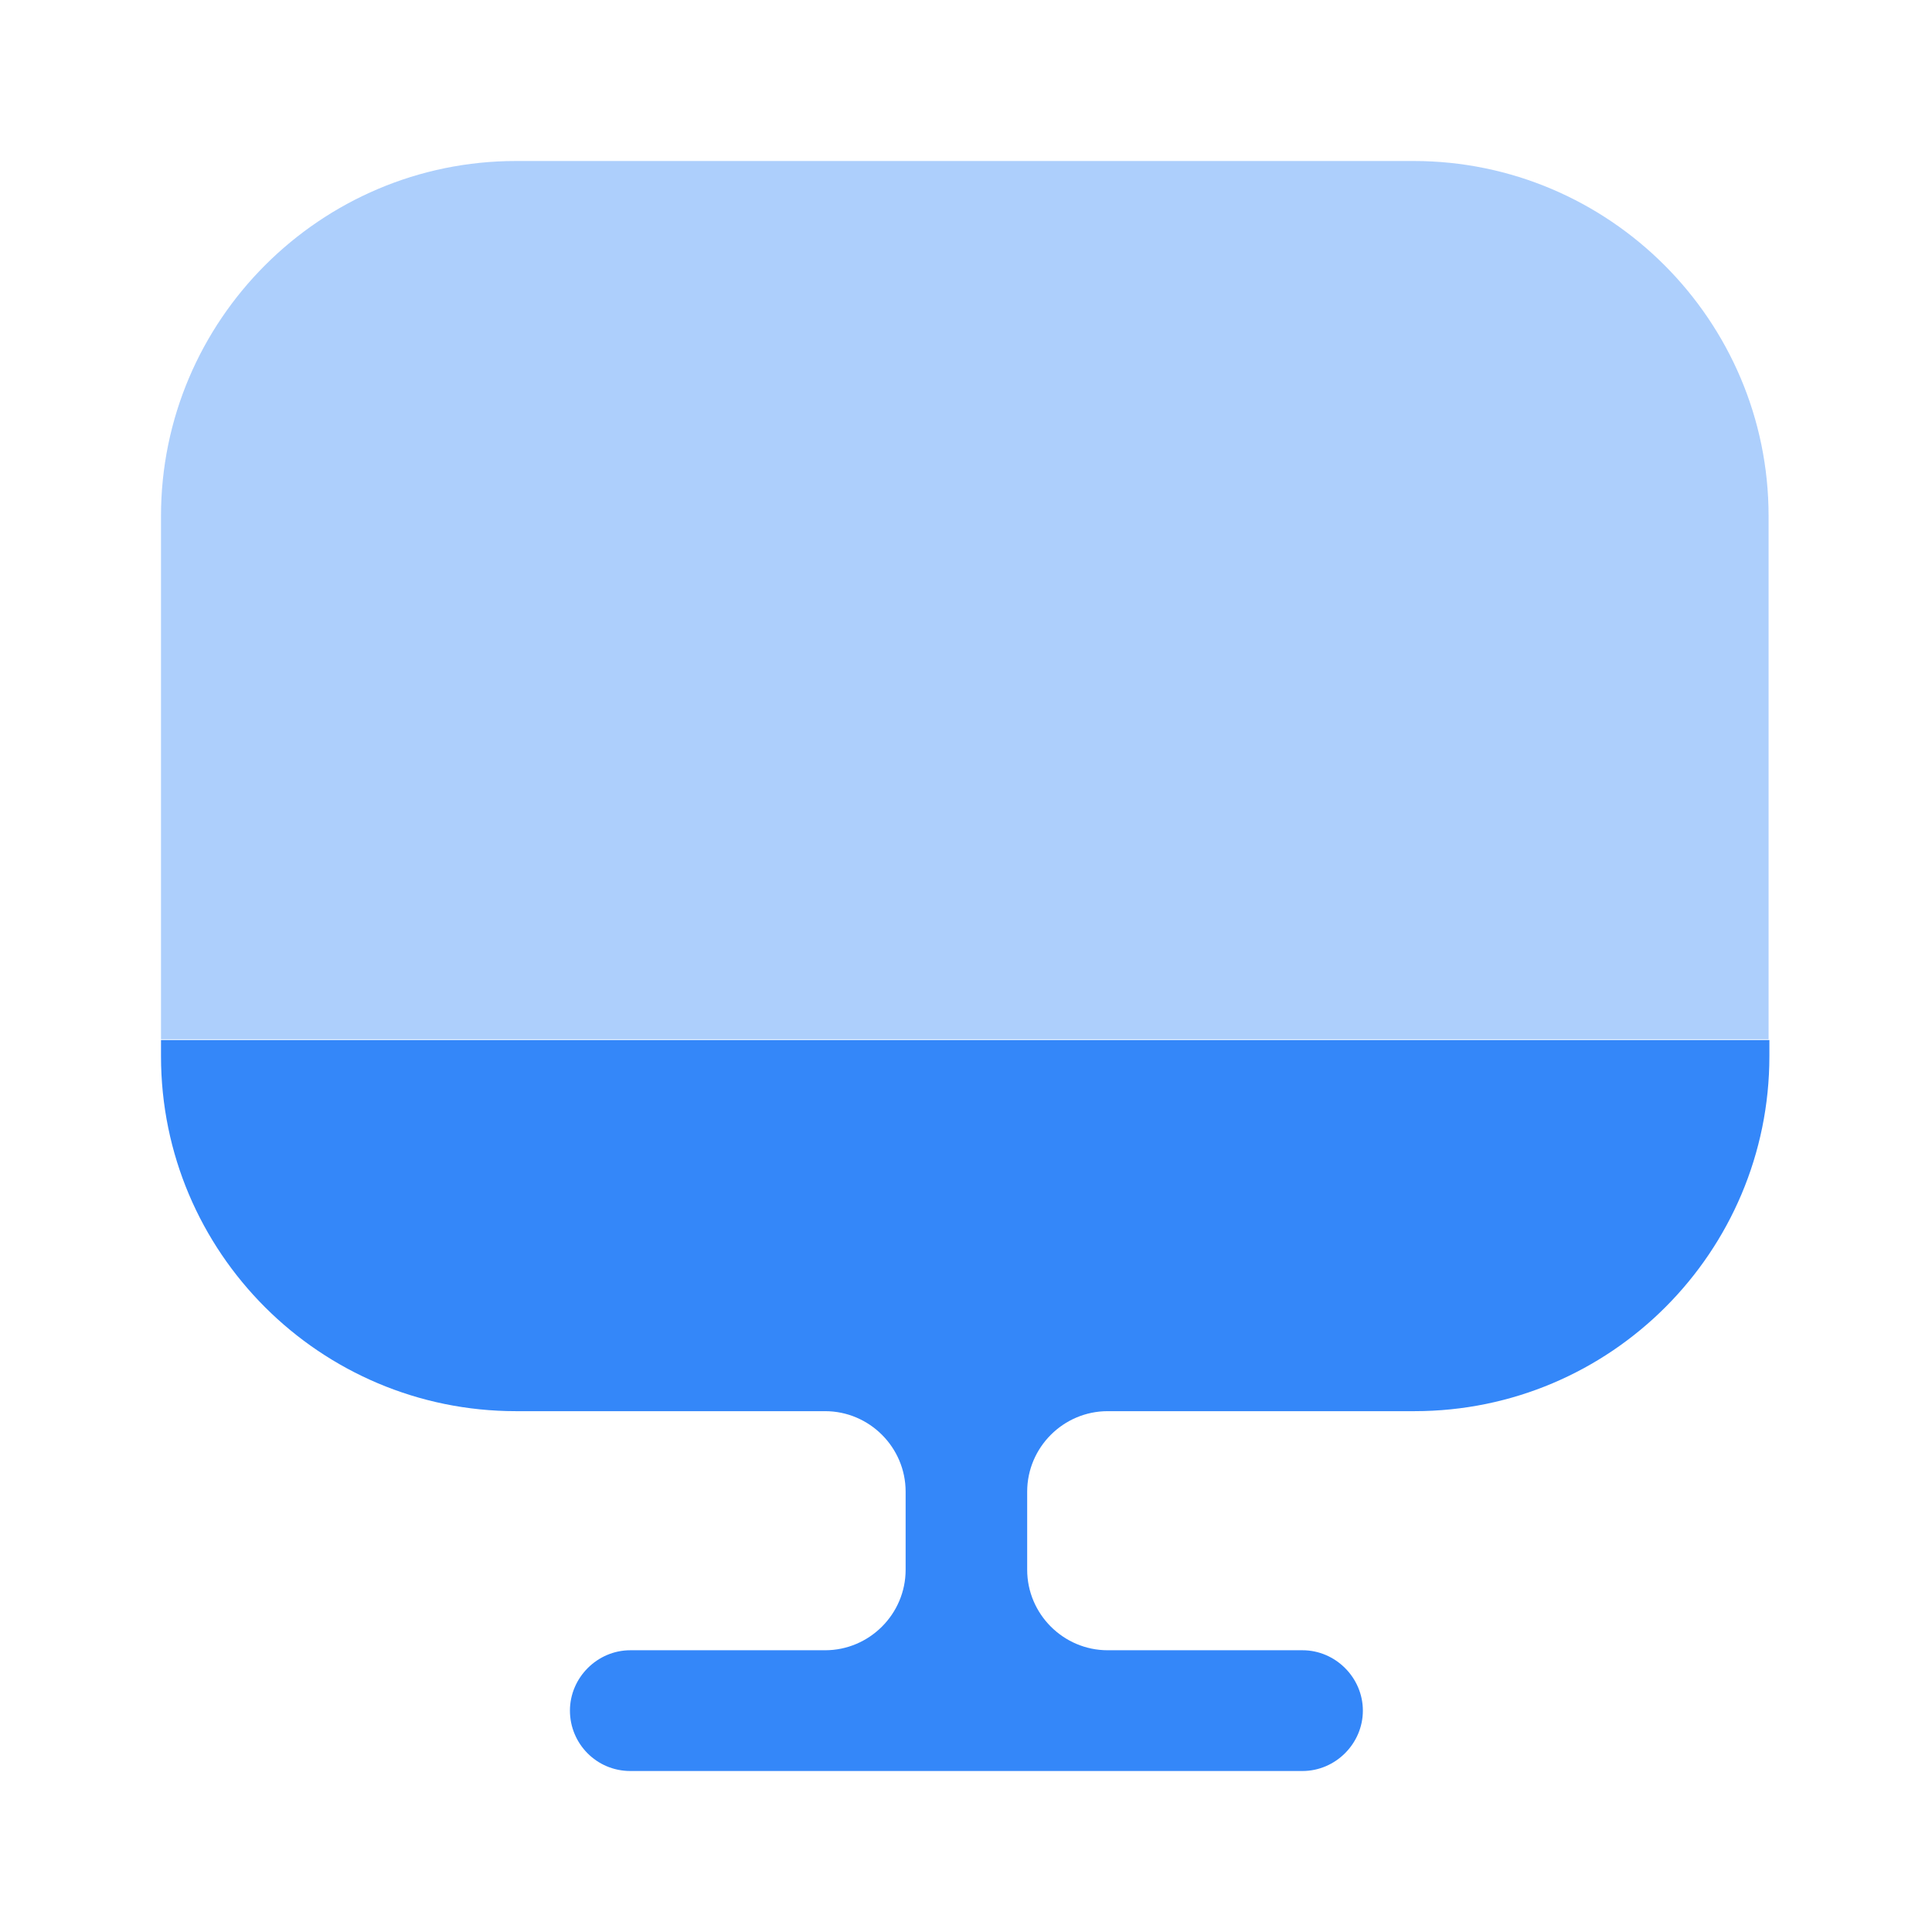 <?xml version="1.0" encoding="UTF-8"?>
<svg xmlns="http://www.w3.org/2000/svg" width="24" height="24" viewBox="0 0 24 24" fill="none">
  <path opacity="0.4" d="M21.97 6.41V12.91H2V6.41C2 3.98 3.98 2 6.41 2H17.56C19.99 2 21.97 3.98 21.97 6.41Z" fill="#3487F9"></path>
  <path d="M2 12.92V13.12C2 15.56 3.98 17.53 6.41 17.53H10.25C10.8 17.53 11.25 17.98 11.25 18.53V19.5C11.25 20.05 10.8 20.5 10.25 20.5H7.83C7.42 20.5 7.08 20.84 7.08 21.25C7.08 21.66 7.41 22 7.83 22H16.18C16.59 22 16.93 21.66 16.93 21.25C16.93 20.84 16.59 20.5 16.18 20.5H13.76C13.21 20.5 12.76 20.05 12.76 19.5V18.53C12.76 17.98 13.21 17.53 13.76 17.53H17.57C20.01 17.53 21.98 15.55 21.98 13.12V12.92H2Z" fill="#3487F9"></path>
</svg>
